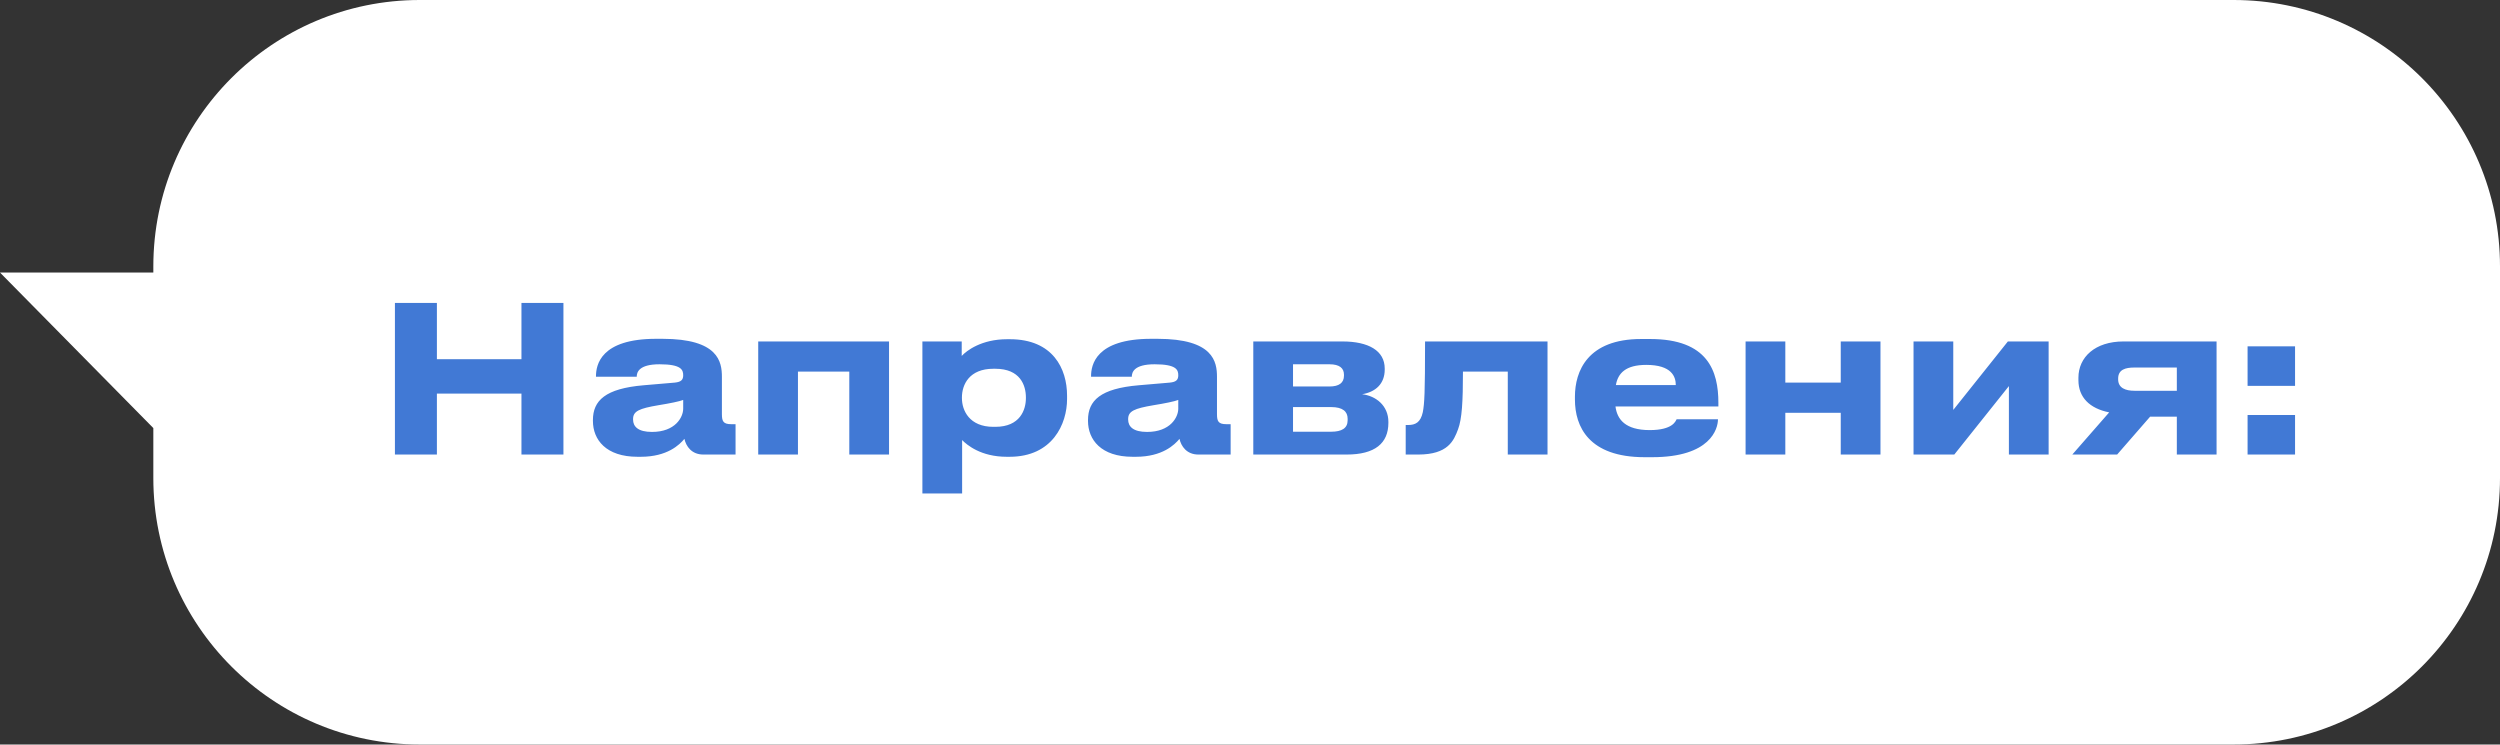 <?xml version="1.0" encoding="UTF-8"?> <svg xmlns="http://www.w3.org/2000/svg" width="319" height="95" viewBox="0 0 319 95" fill="none"><rect x="0" y="0" width="319" height="95" fill="#333333" stroke="none"/><path fill-rule="evenodd" clip-rule="evenodd" d="M53.565 0C34.788 0 19.565 15.222 19.565 34V34.777H0L19.565 54.622V61C19.565 79.778 34.788 95 53.565 95H285C303.778 95 319 79.778 319 61V34C319 15.222 303.778 0 285 0H53.565Z" fill="white"></path><path d="M66.538 58V50.226H55.748V58H50.392V38.656H55.748V45.832H66.538V38.656H71.894V58H66.538ZM83.197 55.114C86.161 55.114 87.175 53.242 87.175 52.15V51.032C86.733 51.214 85.459 51.474 84.003 51.708C81.559 52.124 80.779 52.462 80.779 53.476V53.528C80.779 54.438 81.429 55.114 83.197 55.114ZM87.331 55.998C86.707 56.752 85.147 58.286 81.767 58.286H81.351C77.321 58.286 75.657 56.102 75.657 53.71V53.606C75.657 51.11 77.243 49.576 82.131 49.16L86.083 48.822C86.889 48.744 87.175 48.484 87.175 47.886C87.175 47.21 86.967 46.482 84.159 46.482C81.507 46.482 81.247 47.522 81.247 48.068H76.047V48.016C76.047 46.586 76.619 43.232 83.717 43.232H84.523C91.673 43.232 92.115 46.17 92.115 48.094V52.852C92.115 53.762 92.297 54.126 93.311 54.126H93.857V58H89.749C88.241 58 87.539 56.934 87.331 55.998ZM96.749 58V43.57H113.441V58H108.371V47.418H101.819V58H96.749ZM130.905 50.798V50.72C130.905 49.16 130.177 47.054 127.005 47.054H126.745C123.703 47.054 122.741 49.056 122.741 50.72V50.798C122.741 52.384 123.703 54.464 126.745 54.464H127.005C130.177 54.464 130.905 52.28 130.905 50.798ZM117.697 62.966V43.57H122.715V45.416C123.339 44.74 125.237 43.284 128.513 43.284H128.851C134.363 43.284 136.157 47.054 136.157 50.486V50.928C136.157 54.074 134.311 58.286 128.825 58.286H128.461C125.159 58.286 123.391 56.778 122.767 56.154V62.966H117.697ZM146.369 55.114C149.333 55.114 150.347 53.242 150.347 52.15V51.032C149.905 51.214 148.631 51.474 147.175 51.708C144.731 52.124 143.951 52.462 143.951 53.476V53.528C143.951 54.438 144.601 55.114 146.369 55.114ZM150.503 55.998C149.879 56.752 148.319 58.286 144.939 58.286H144.523C140.493 58.286 138.829 56.102 138.829 53.71V53.606C138.829 51.11 140.415 49.576 145.303 49.16L149.255 48.822C150.061 48.744 150.347 48.484 150.347 47.886C150.347 47.21 150.139 46.482 147.331 46.482C144.679 46.482 144.419 47.522 144.419 48.068H139.219V48.016C139.219 46.586 139.791 43.232 146.889 43.232H147.695C154.845 43.232 155.287 46.17 155.287 48.094V52.852C155.287 53.762 155.469 54.126 156.483 54.126H157.029V58H152.921C151.413 58 150.711 56.934 150.503 55.998ZM171.828 58H159.92V43.57H171.308C174.61 43.57 176.69 44.74 176.69 47.028V47.158C176.69 48.952 175.546 50.018 173.804 50.304C175.572 50.512 177.158 51.76 177.158 53.84V53.944C177.158 56.57 175.442 58 171.828 58ZM164.99 49.316H169.644C170.866 49.316 171.49 48.848 171.49 47.938V47.808C171.49 46.976 170.918 46.482 169.644 46.482H164.99V49.316ZM164.99 55.088H169.852C171.204 55.088 171.958 54.646 171.958 53.632V53.424C171.958 52.514 171.334 51.942 169.852 51.942H164.99V55.088ZM192.393 58V47.418H186.673C186.673 51.292 186.543 53.45 186.049 54.776C185.503 56.232 184.775 58 180.953 58H179.367V54.23H179.679C180.589 54.23 181.265 53.918 181.551 52.592C181.759 51.474 181.837 50.252 181.837 43.57H197.463V58H192.393ZM210.061 46.56C207.435 46.56 206.447 47.626 206.187 49.134H213.831C213.831 48.068 213.311 46.56 210.061 46.56ZM213.935 53.502H219.213C219.213 54.698 218.277 58.338 210.815 58.338H209.853C202.729 58.338 200.961 54.438 200.961 50.98V50.616C200.961 47.366 202.573 43.258 209.411 43.258H210.555C217.939 43.258 219.265 47.366 219.265 51.396V51.864H206.135C206.343 53.528 207.409 54.88 210.503 54.88C213.441 54.88 213.805 53.736 213.935 53.502ZM227.807 58H222.737V43.57H227.807V48.822H234.879V43.57H239.949V58H234.879V52.67H227.807V58ZM256.335 49.264L249.367 58H244.167V43.57H249.237V52.306L256.205 43.57H261.405V58H256.335V49.264ZM277.764 53.164H274.358L270.146 58H264.426L269.132 52.618C266.636 52.124 265.206 50.694 265.206 48.51V48.198C265.206 45.572 267.338 43.57 270.952 43.57H282.834V58H277.764V53.164ZM277.764 46.898H272.33C271.212 46.898 270.276 47.158 270.276 48.302V48.406C270.276 49.524 271.238 49.862 272.356 49.862H277.764V46.898ZM292.849 52.956V58H286.791V52.956H292.849ZM292.849 44.194V49.238H286.791V44.194H292.849Z" fill="#4179D5"></path></svg> 